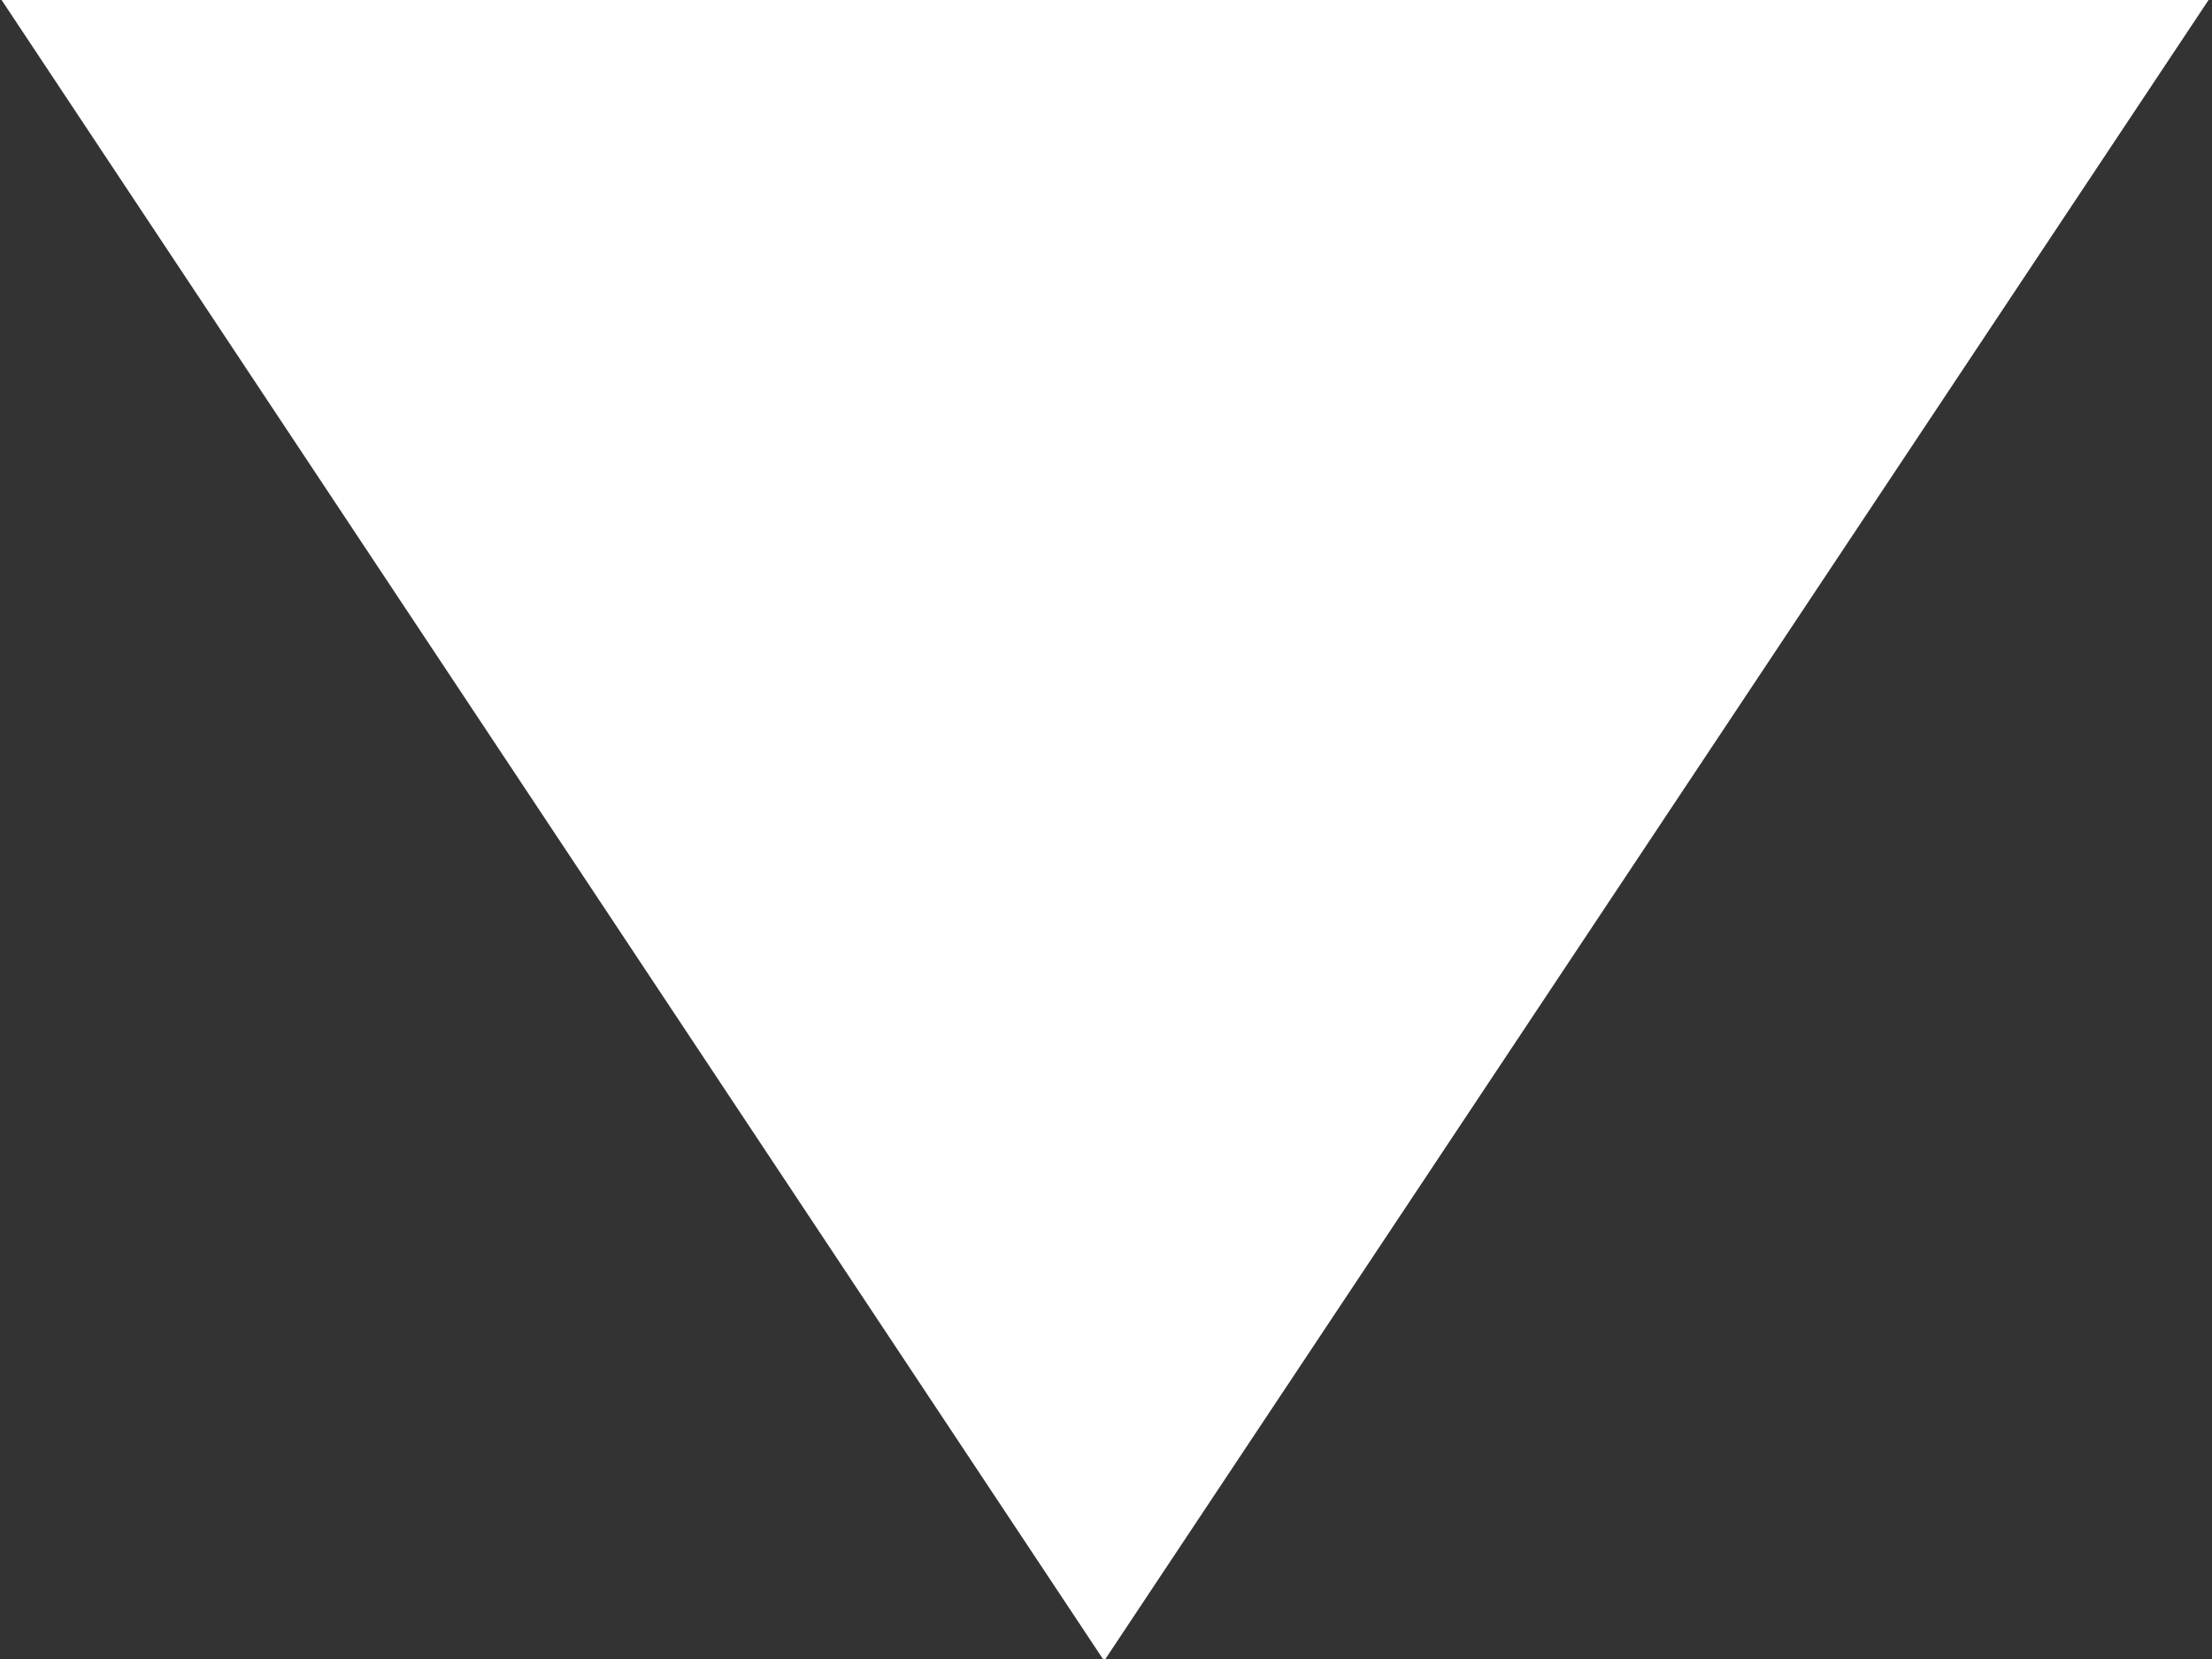 <svg xmlns="http://www.w3.org/2000/svg" width="12" height="9" viewBox="0 0 12 9"><rect x="0" y="0" width="12" height="9" fill="#333333" stroke="none"/><defs><style>.cls-1 {fill: #fff;fill-rule: evenodd;}</style></defs><path id="多角形_2" data-name="多角形 2" class="cls-1" d="M1418.99,551.01l-5.99-9.023h11.99Z" transform="translate(-1413 -542)"/></svg>